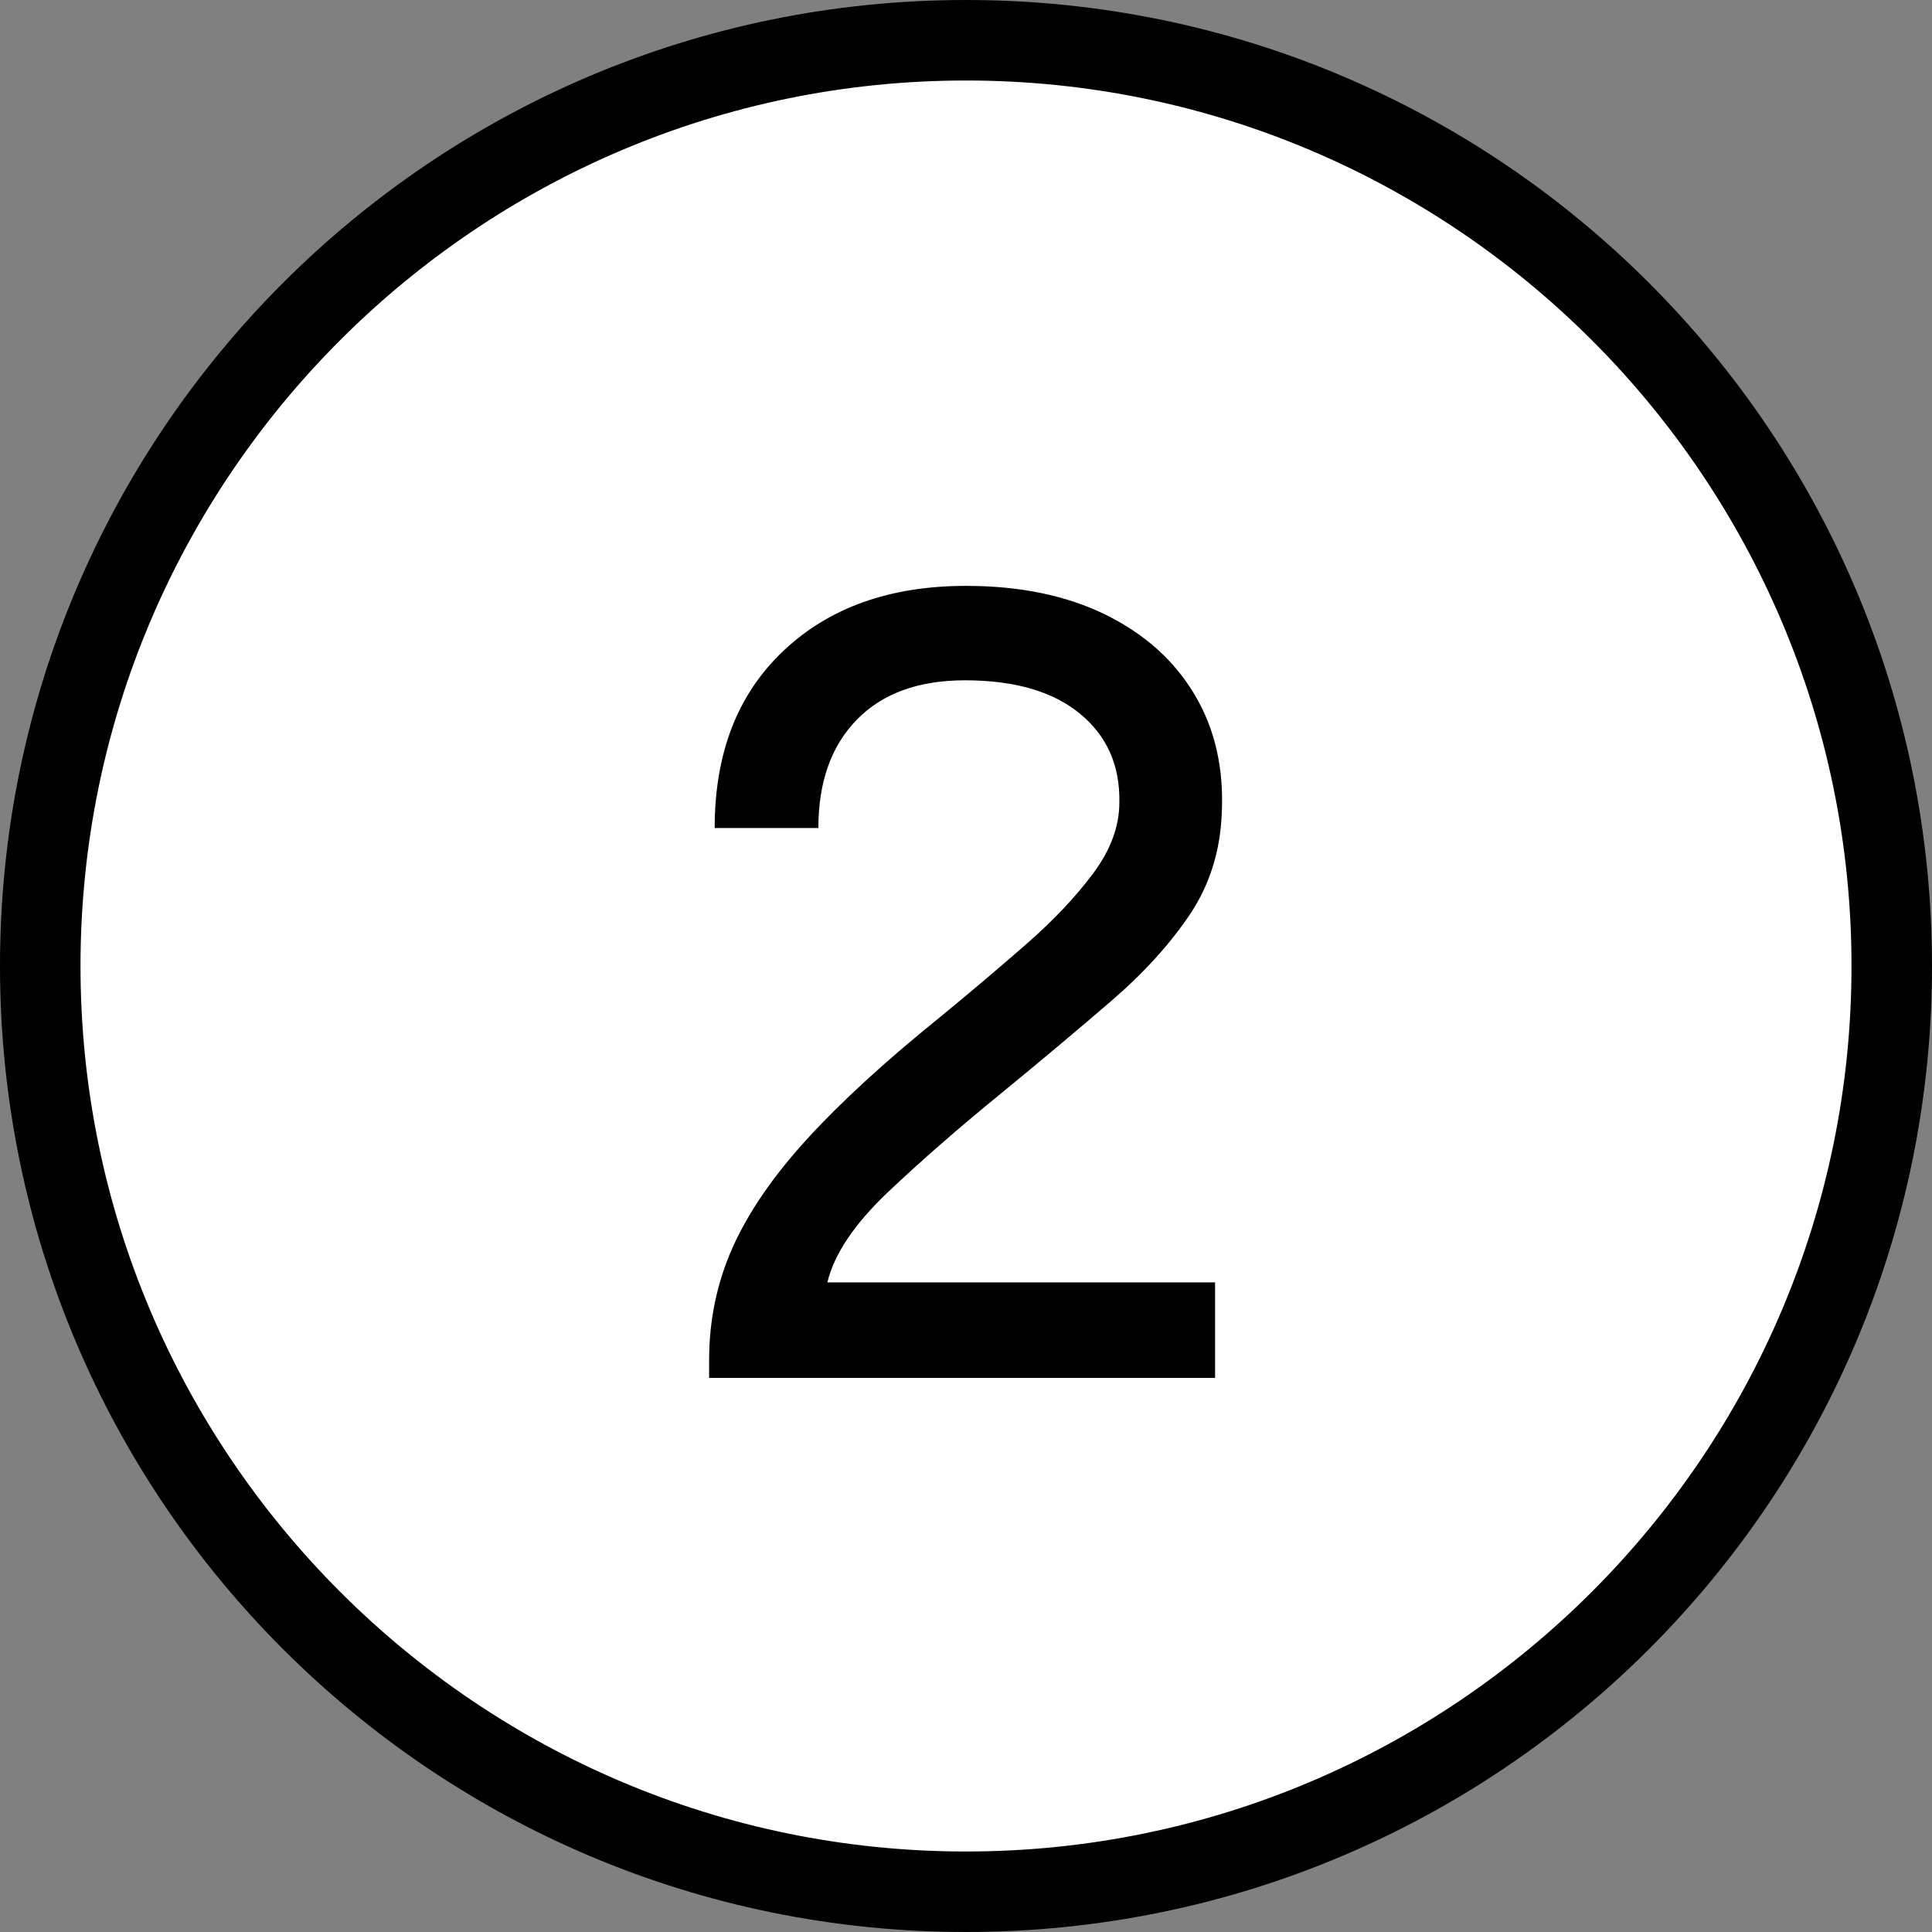 <?xml version="1.0" encoding="UTF-8"?>
<svg id="_レイヤー_2" data-name="レイヤー_2" xmlns="http://www.w3.org/2000/svg" viewBox="0 0 24 24">
  <rect x="0" y="0" width="24" height="24" fill="#808080" stroke="none"/>
  <defs>
    <style>
      .cls-1 {
        fill: #fff;
      }
    </style>
  </defs>
  <g id="_レイヤー_1-2" data-name="レイヤー_1">
    <g>
      <path class="cls-1" d="M12,23.5C5.659,23.5.5,18.341.5,12,.5,5.659,5.659.5,12,.5s11.5,5.159,11.5,11.5c0,6.341-5.159,11.5-11.5,11.5Z"/>
      <path d="M12,1c6.065,0,11,4.935,11,11s-4.935,11-11,11S1,18.065,1,12,5.935,1,12,1M12,0C5.373,0,0,5.373,0,12s5.373,12,12,12,12-5.373,12-12S18.627,0,12,0h0Z"/>
    </g>
    <path d="M8.809,17.116v-.221c0-.497.098-.964.293-1.401.196-.437.504-.885.924-1.345s.967-.961,1.639-1.504c.393-.322.756-.63,1.092-.924s.611-.586.826-.876c.215-.29.322-.582.322-.876.009-.46-.154-.828-.49-1.104s-.812-.414-1.428-.414c-.579,0-1.027.164-1.344.49-.318.326-.477.775-.477,1.345h-1.288c0-.929.284-1.663.854-2.201.568-.538,1.324-.807,2.268-.807.672,0,1.25.12,1.736.359.484.239.854.57,1.105.994.252.423.364.916.336,1.476-.019.469-.151.888-.398,1.256-.248.368-.574.727-.98,1.076-.406.35-.861.732-1.365,1.145-.531.433-1.003.845-1.414,1.235-.41.392-.658.762-.742,1.111h4.816v1.187h-6.285Z"/>
  </g>
</svg>
